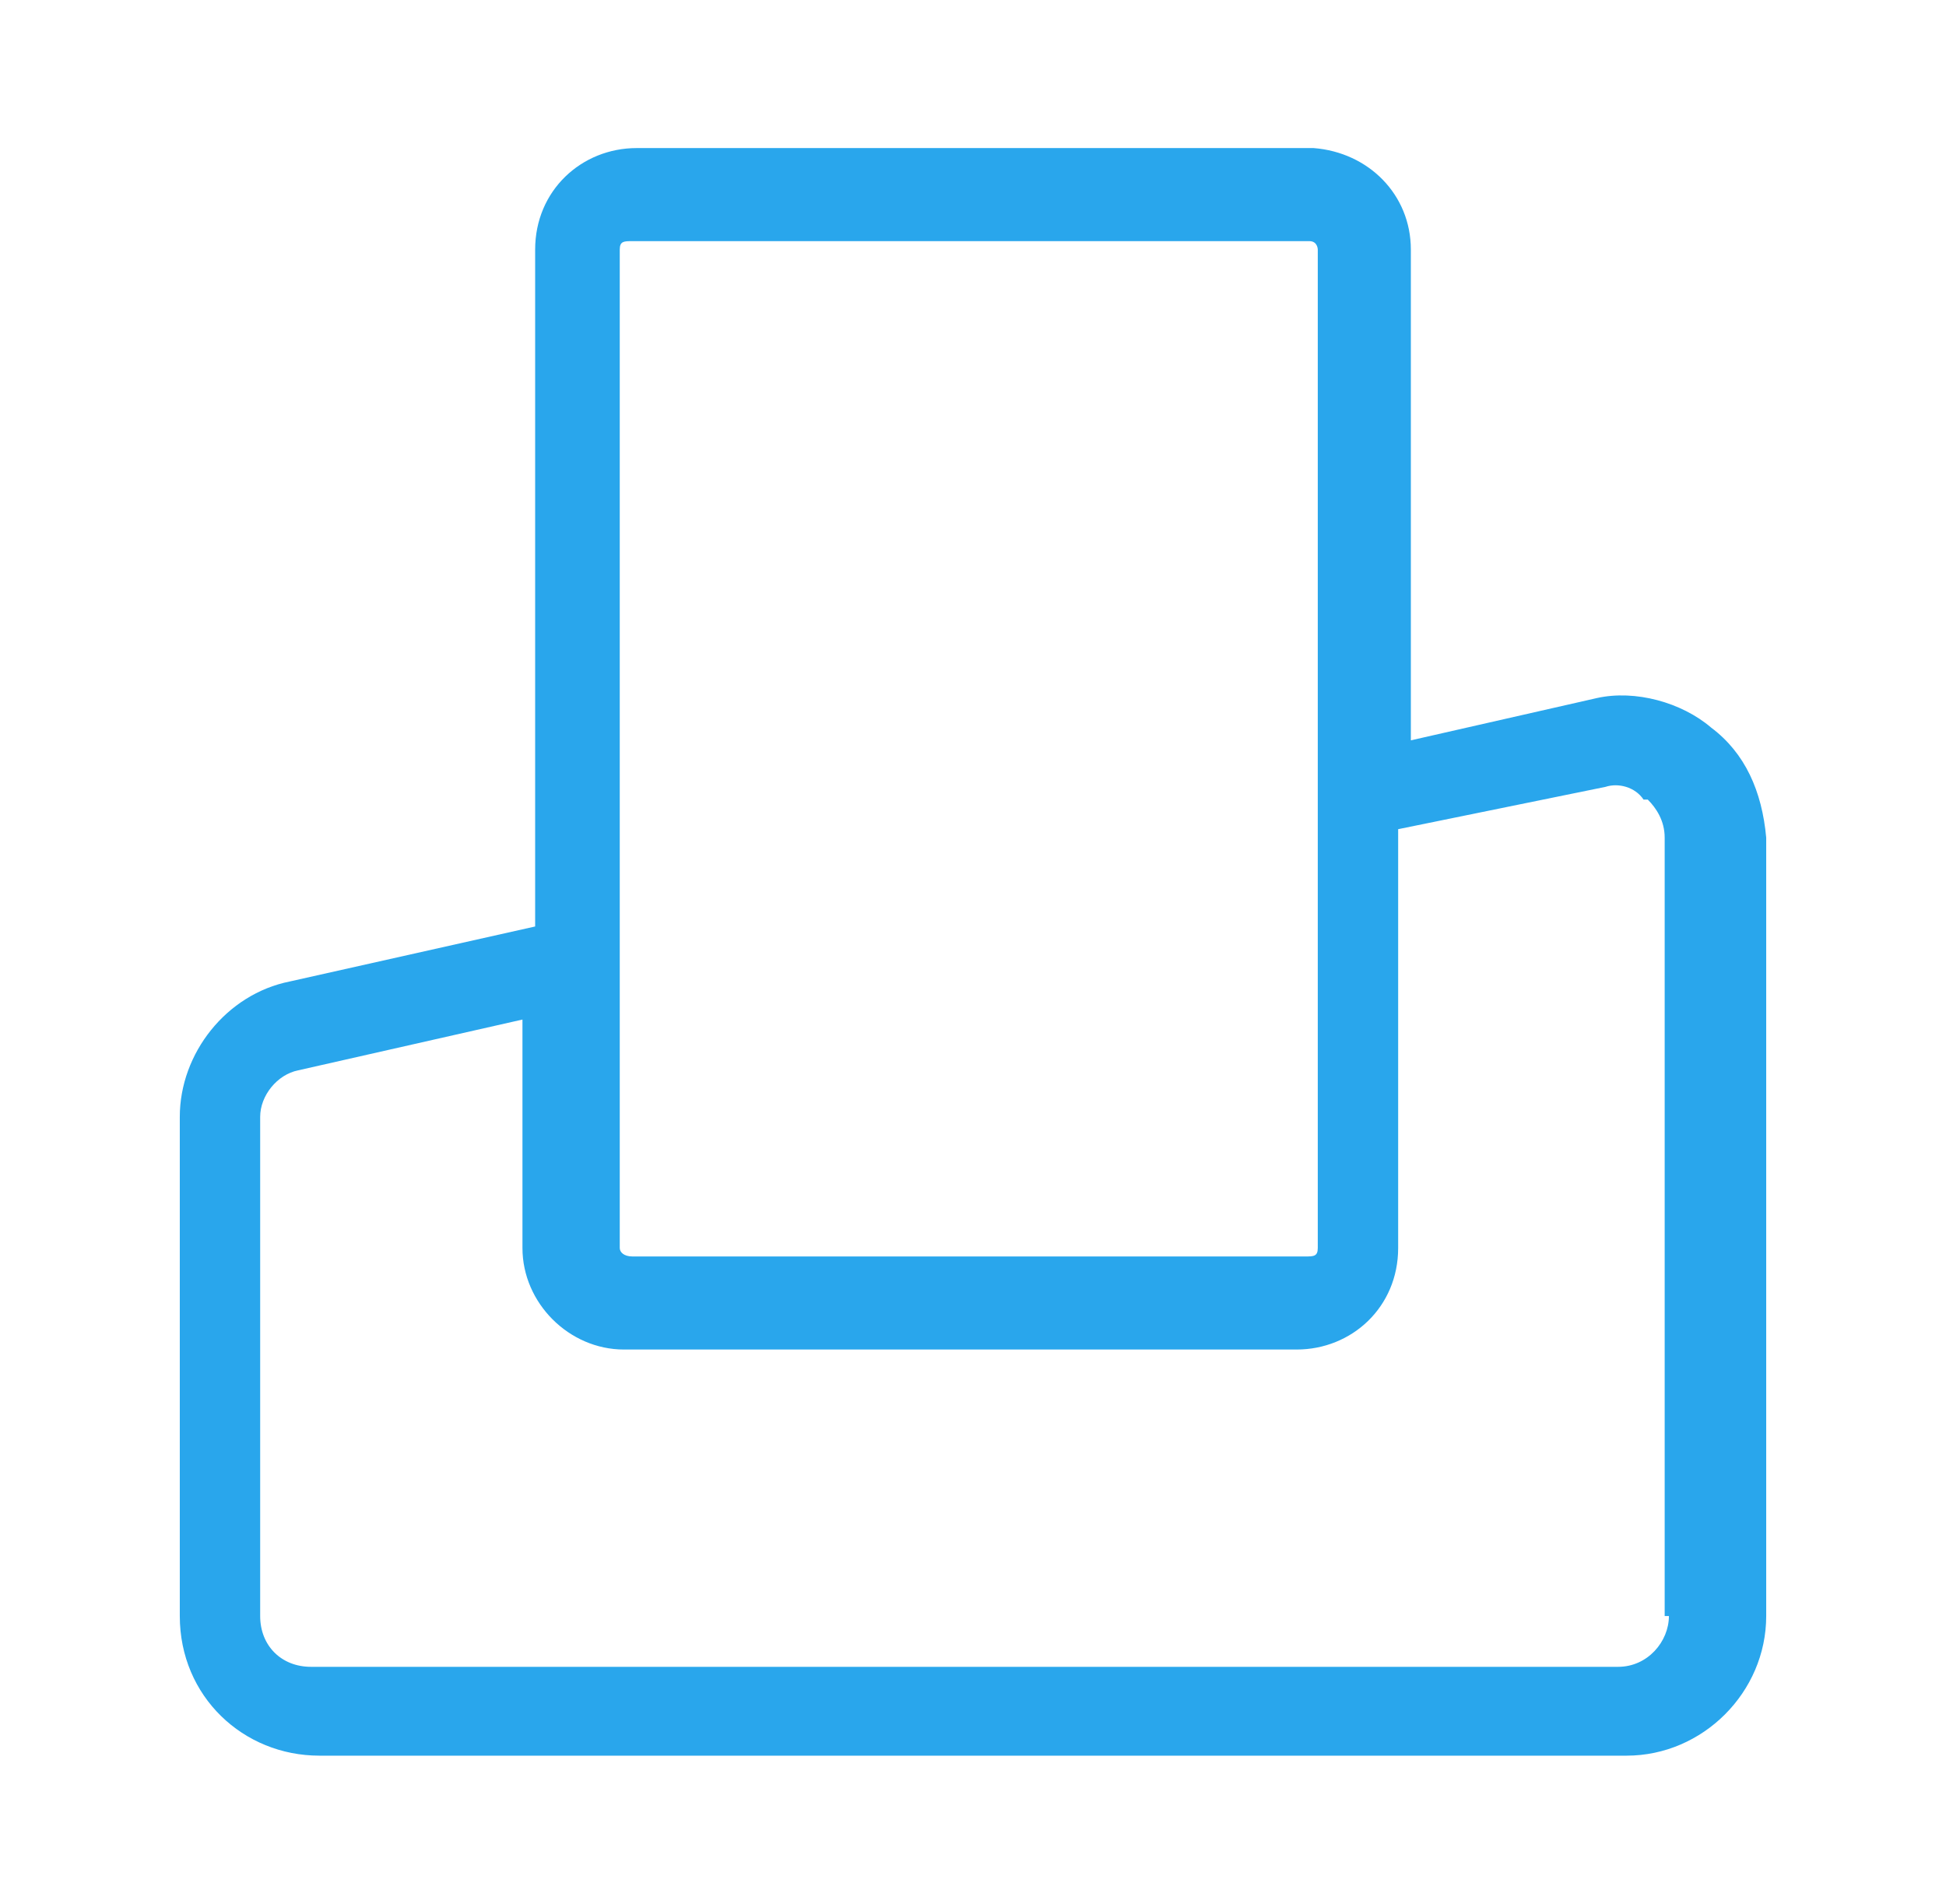 <svg xmlns="http://www.w3.org/2000/svg" width="46" height="45" viewBox="0 0 46 45" fill="none"><path d="M40.45 17.2C39.75 16.6 38.65 16.3 37.75 16.5L33.35 17.5V5.9C33.35 4.6 32.35 3.6 31.05 3.5H15.05C13.75 3.5 12.65 4.5 12.65 5.9V21.9L6.85 23.2C5.35 23.5 4.25 24.9 4.25 26.4V38.2C4.25 40.1 5.75 41.5 7.55 41.5H38.45C40.25 41.5 41.75 40 41.75 38.2V19.8C41.65 18.7 41.25 17.8 40.45 17.2ZM14.65 5.9C14.65 5.7 14.75 5.7 14.95 5.7H30.95C31.15 5.7 31.15 5.9 31.15 5.9V29.5C31.15 29.7 31.05 29.7 30.85 29.7H14.95C14.75 29.7 14.65 29.6 14.65 29.5V5.9ZM39.45 38.2C39.45 38.8 38.95 39.4 38.25 39.4H7.35C6.65 39.4 6.15 38.9 6.15 38.2V26.4C6.15 25.9 6.55 25.4 7.05 25.3L12.35 24.1V29.5C12.35 30.8 13.45 31.9 14.75 31.9H30.65C31.95 31.9 33.05 30.9 33.05 29.5V19.6L37.95 18.6C38.25 18.5 38.65 18.6 38.85 18.9H38.95C39.15 19.1 39.35 19.4 39.35 19.8V38.2H39.45Z" fill="#29A6EC"></path></svg>